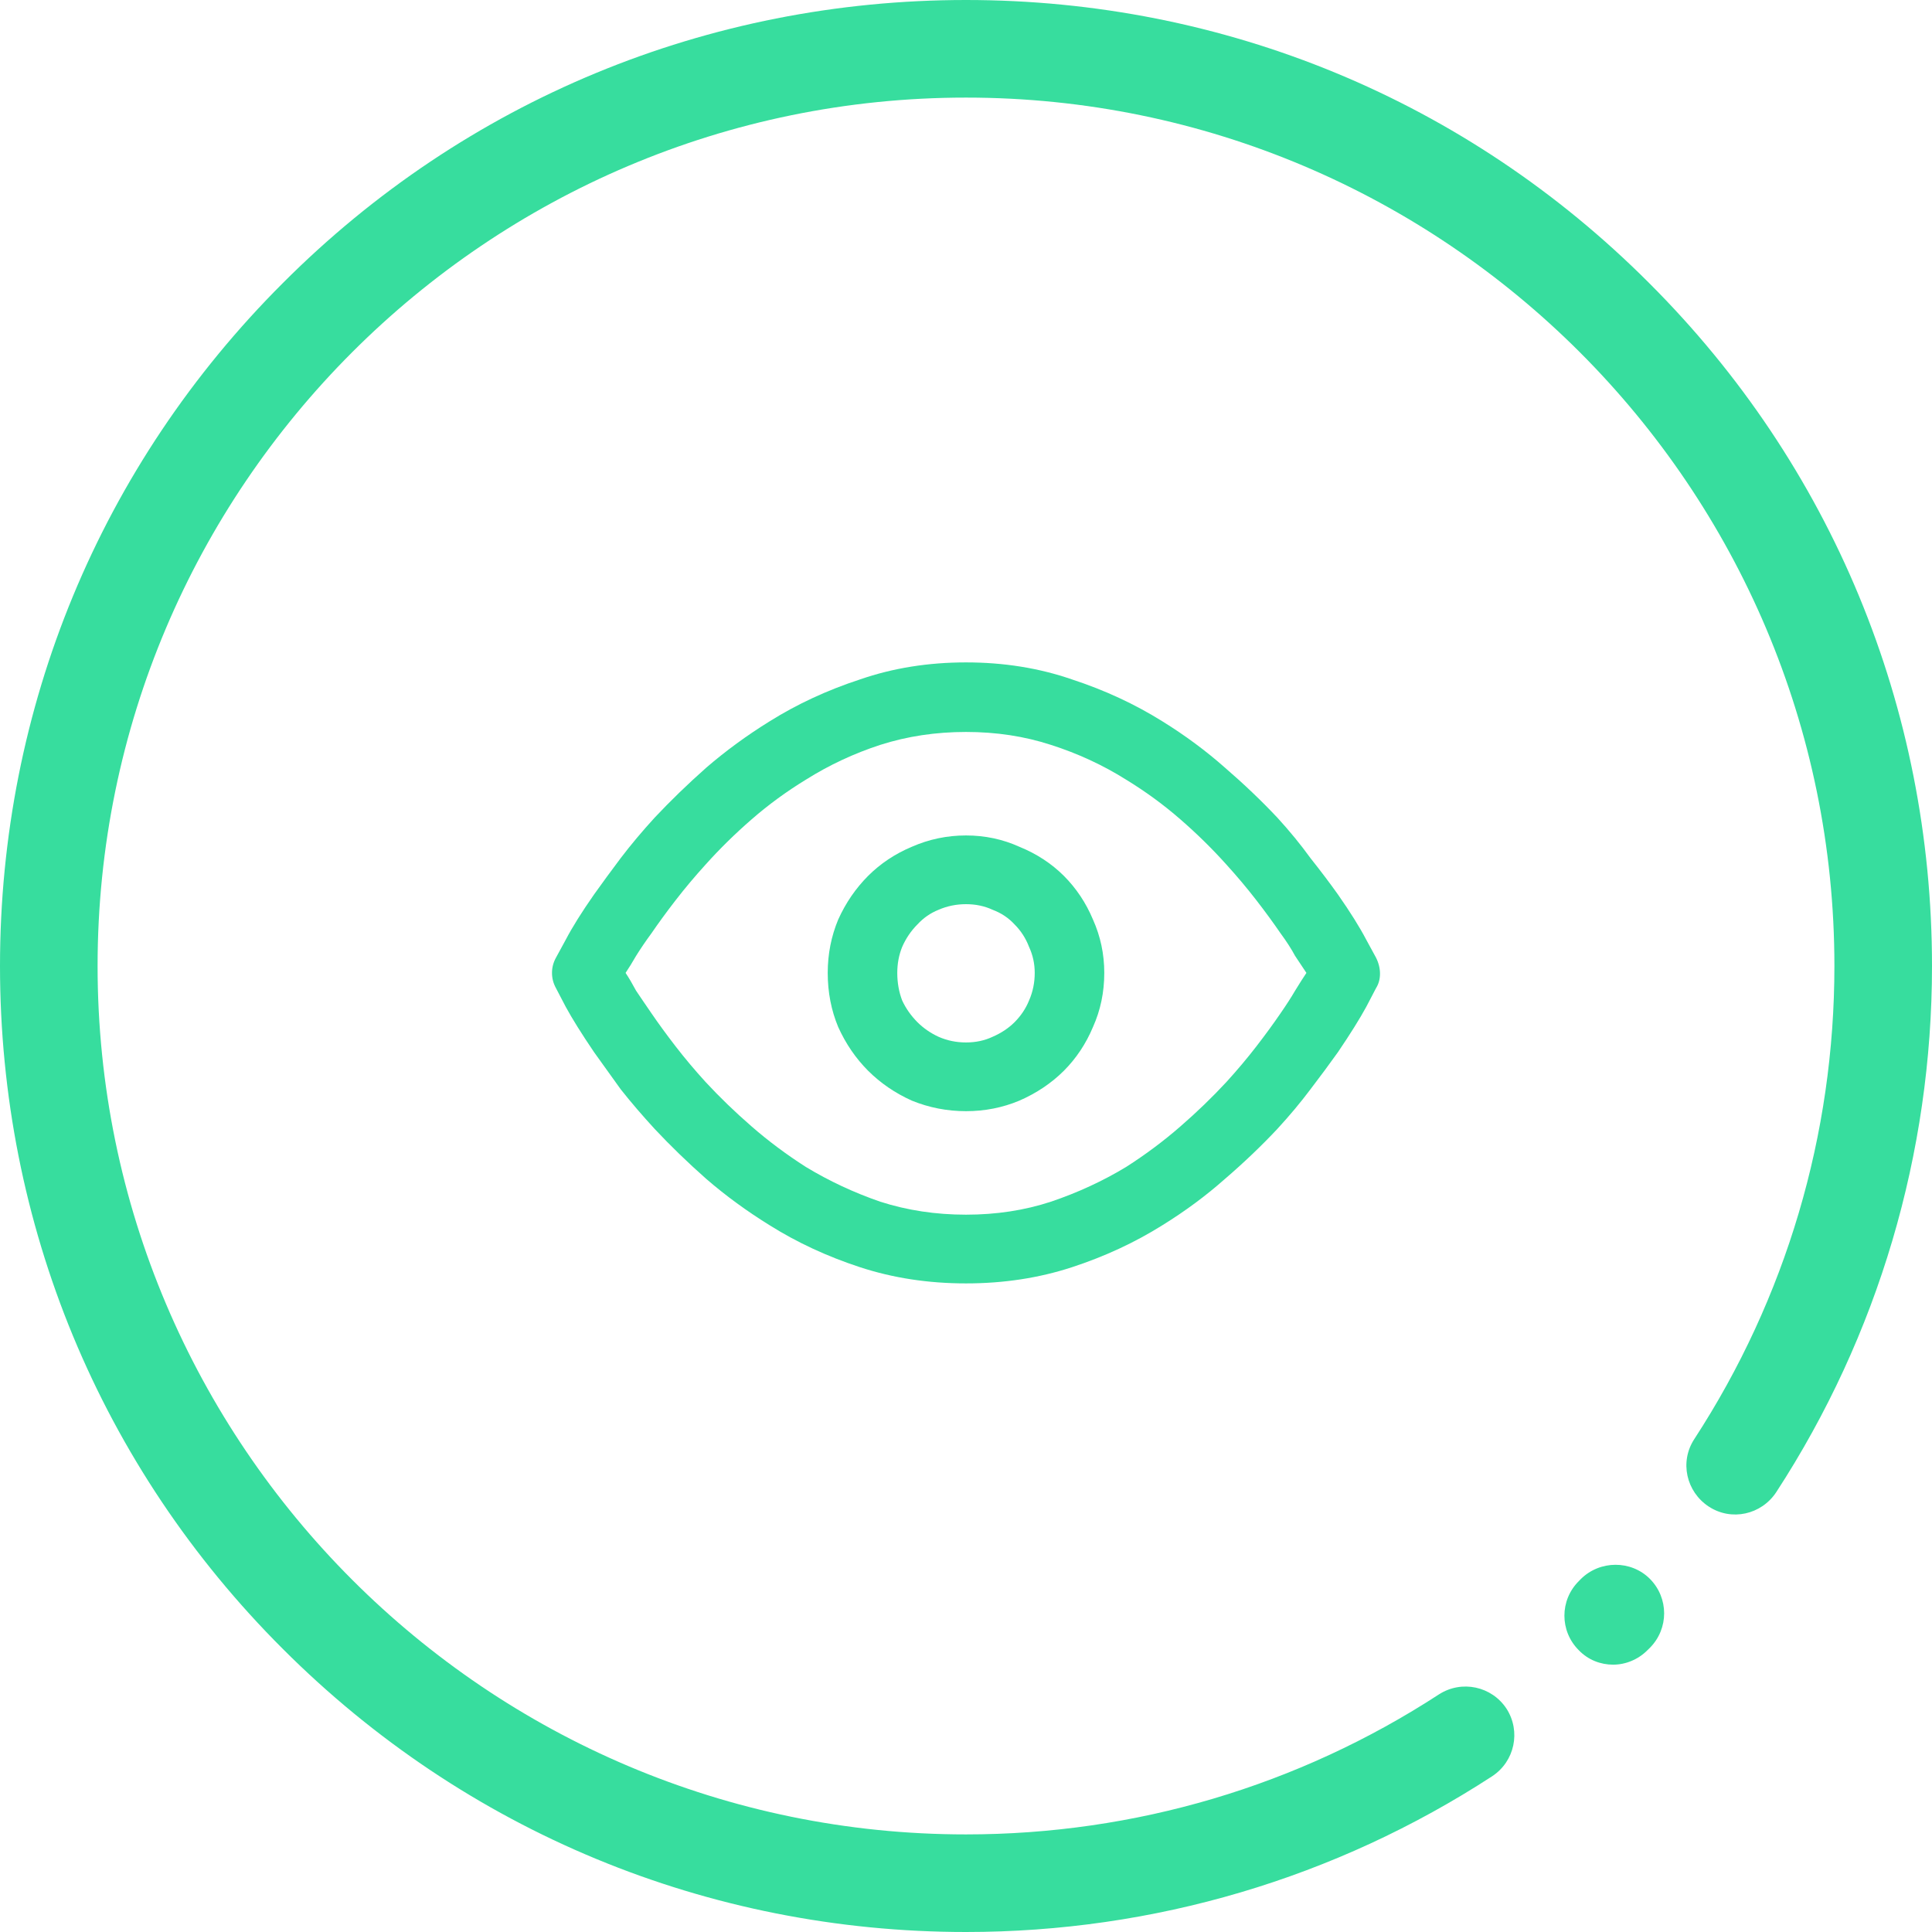 <svg width="35" height="35" viewBox="0 0 35 35" fill="none" xmlns="http://www.w3.org/2000/svg">
<path d="M29.888 28.601C30.234 28.948 30.234 29.506 29.888 29.853L29.845 29.895C29.676 30.065 29.449 30.157 29.223 30.157C28.997 30.157 28.771 30.072 28.601 29.895C28.254 29.549 28.254 28.99 28.601 28.644L28.636 28.608C28.983 28.262 29.548 28.262 29.888 28.601Z" fill="#37DD9E"/>
<path d="M29.874 5.126C26.572 1.817 22.174 0 17.5 0C12.826 0 8.428 1.817 5.126 5.126C1.817 8.428 0 12.826 0 17.5C0 22.174 1.817 26.572 5.126 29.874C8.428 33.176 12.826 35 17.5 35C20.901 35 24.196 34.024 27.031 32.179C27.441 31.91 27.555 31.366 27.293 30.956C27.024 30.546 26.48 30.432 26.07 30.694C23.517 32.356 20.555 33.232 17.5 33.232C8.824 33.232 1.768 26.176 1.768 17.5C1.768 8.824 8.824 1.768 17.5 1.768C26.176 1.768 33.232 8.824 33.232 17.5C33.232 20.555 32.356 23.517 30.694 26.07C30.425 26.48 30.546 27.024 30.956 27.293C31.366 27.562 31.91 27.441 32.179 27.031C34.024 24.196 35 20.894 35 17.5C35 12.826 33.183 8.428 29.874 5.126Z" fill="#37DD9E"/>
<path d="M10.073 17.347C10.024 17.435 10 17.527 10 17.625C10 17.723 10.024 17.815 10.073 17.903C10.073 17.903 10.132 18.016 10.249 18.24C10.366 18.455 10.537 18.729 10.762 19.061C10.908 19.266 11.069 19.49 11.245 19.734C11.431 19.969 11.636 20.208 11.86 20.452C12.144 20.755 12.456 21.058 12.798 21.36C13.149 21.663 13.53 21.941 13.94 22.195C14.438 22.508 14.985 22.762 15.581 22.957C16.177 23.152 16.816 23.25 17.5 23.25C18.184 23.25 18.823 23.152 19.419 22.957C20.015 22.762 20.561 22.508 21.06 22.195C21.47 21.941 21.846 21.663 22.188 21.36C22.539 21.058 22.856 20.755 23.14 20.452C23.364 20.208 23.564 19.969 23.74 19.734C23.926 19.49 24.092 19.266 24.238 19.061C24.463 18.729 24.634 18.455 24.751 18.24C24.868 18.016 24.927 17.903 24.927 17.903C24.976 17.825 25 17.737 25 17.64C25 17.542 24.976 17.444 24.927 17.347C24.927 17.347 24.868 17.239 24.751 17.024C24.634 16.8 24.463 16.526 24.238 16.204C24.092 15.999 23.926 15.779 23.74 15.545C23.564 15.301 23.364 15.057 23.14 14.812C22.856 14.51 22.539 14.207 22.188 13.904C21.846 13.602 21.47 13.323 21.06 13.069C20.561 12.757 20.015 12.503 19.419 12.308C18.823 12.102 18.184 12 17.5 12C16.816 12 16.177 12.102 15.581 12.308C14.985 12.503 14.438 12.757 13.94 13.069C13.53 13.323 13.149 13.602 12.798 13.904C12.456 14.207 12.144 14.51 11.86 14.812C11.636 15.057 11.431 15.301 11.245 15.545C11.069 15.779 10.908 15.999 10.762 16.204C10.537 16.526 10.366 16.8 10.249 17.024C10.132 17.239 10.073 17.347 10.073 17.347ZM11.333 17.625C11.392 17.537 11.455 17.435 11.523 17.317C11.602 17.19 11.694 17.054 11.802 16.907C11.929 16.722 12.075 16.521 12.241 16.307C12.407 16.092 12.588 15.877 12.783 15.662C13.037 15.379 13.315 15.105 13.618 14.842C13.921 14.578 14.248 14.339 14.6 14.124C15.02 13.86 15.469 13.65 15.947 13.494C16.436 13.338 16.953 13.26 17.5 13.26C18.047 13.26 18.56 13.338 19.038 13.494C19.526 13.65 19.98 13.86 20.4 14.124C20.752 14.339 21.079 14.578 21.382 14.842C21.685 15.105 21.963 15.379 22.217 15.662C22.412 15.877 22.593 16.092 22.759 16.307C22.925 16.521 23.071 16.722 23.198 16.907C23.306 17.054 23.394 17.19 23.462 17.317C23.54 17.435 23.608 17.537 23.667 17.625C23.608 17.713 23.54 17.82 23.462 17.947C23.394 18.064 23.306 18.201 23.198 18.357C23.071 18.543 22.925 18.743 22.759 18.958C22.593 19.173 22.412 19.388 22.217 19.602C21.963 19.876 21.685 20.145 21.382 20.408C21.079 20.672 20.752 20.916 20.4 21.141C19.98 21.395 19.526 21.605 19.038 21.77C18.56 21.927 18.047 22.005 17.5 22.005C16.953 22.005 16.436 21.927 15.947 21.77C15.469 21.605 15.02 21.395 14.6 21.141C14.248 20.916 13.921 20.672 13.618 20.408C13.315 20.145 13.037 19.876 12.783 19.602C12.588 19.388 12.407 19.173 12.241 18.958C12.075 18.743 11.929 18.543 11.802 18.357C11.694 18.201 11.602 18.064 11.523 17.947C11.455 17.82 11.392 17.713 11.333 17.625ZM20.005 17.625C20.005 17.283 19.936 16.961 19.8 16.658C19.673 16.355 19.497 16.092 19.273 15.867C19.048 15.643 18.779 15.467 18.467 15.34C18.164 15.203 17.842 15.135 17.5 15.135C17.158 15.135 16.831 15.203 16.519 15.34C16.216 15.467 15.952 15.643 15.727 15.867C15.503 16.092 15.322 16.355 15.185 16.658C15.059 16.961 14.995 17.283 14.995 17.625C14.995 17.977 15.059 18.304 15.185 18.606C15.322 18.909 15.503 19.173 15.727 19.398C15.952 19.622 16.216 19.803 16.519 19.939C16.831 20.066 17.158 20.13 17.5 20.13C17.842 20.13 18.164 20.066 18.467 19.939C18.779 19.803 19.048 19.622 19.273 19.398C19.497 19.173 19.673 18.909 19.8 18.606C19.936 18.304 20.005 17.977 20.005 17.625ZM18.745 17.625C18.745 17.801 18.711 17.967 18.643 18.123C18.584 18.27 18.496 18.401 18.379 18.519C18.271 18.626 18.14 18.714 17.983 18.782C17.837 18.851 17.676 18.885 17.5 18.885C17.324 18.885 17.158 18.851 17.002 18.782C16.855 18.714 16.729 18.626 16.621 18.519C16.504 18.401 16.411 18.27 16.343 18.123C16.284 17.967 16.255 17.801 16.255 17.625C16.255 17.459 16.284 17.303 16.343 17.156C16.411 17 16.504 16.863 16.621 16.746C16.729 16.629 16.855 16.541 17.002 16.482C17.158 16.414 17.324 16.38 17.5 16.38C17.676 16.38 17.837 16.414 17.983 16.482C18.14 16.541 18.271 16.629 18.379 16.746C18.496 16.863 18.584 17 18.643 17.156C18.711 17.303 18.745 17.459 18.745 17.625Z" fill="#37DD9E"/>
</svg>
